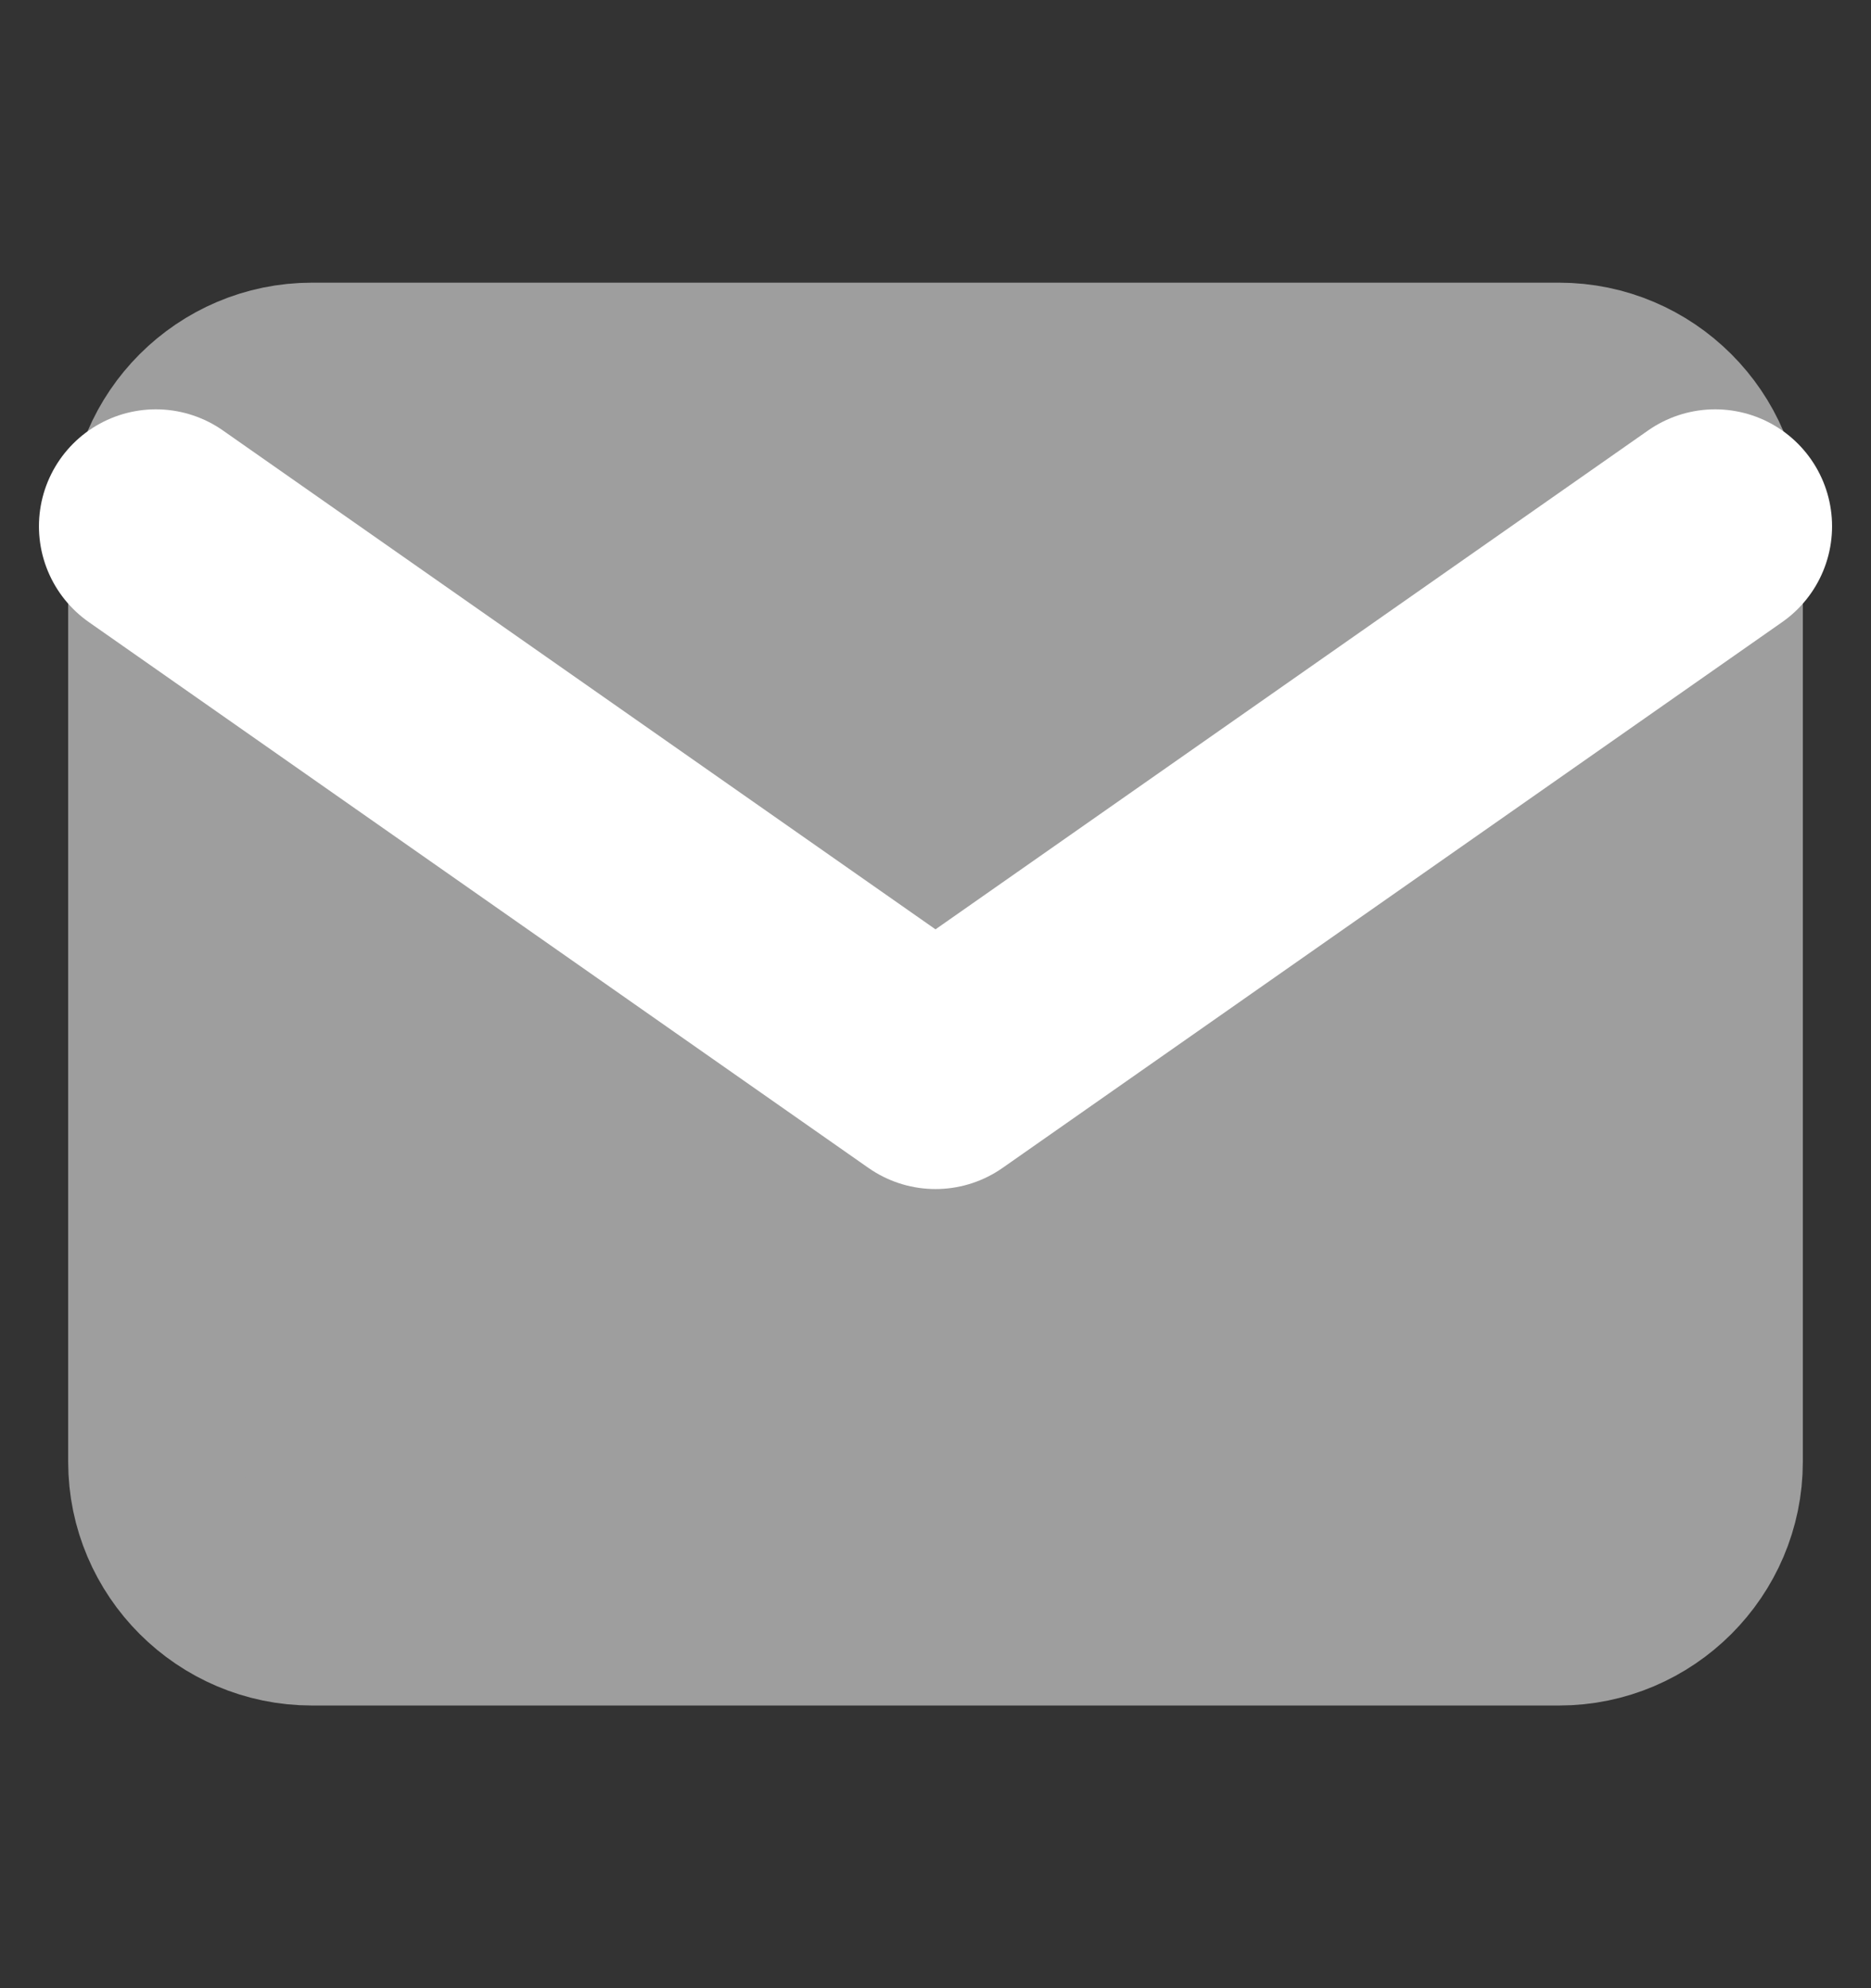 <?xml version="1.0" encoding="UTF-8"?>
<svg xmlns="http://www.w3.org/2000/svg" width="16" height="17" viewBox="0 0 16 17" fill="none">
  <rect x="0" y="0" width="16" height="17" fill="#333333" stroke="none"/>
  <path d="M2.667 3.167H13.333C14.067 3.167 14.667 3.767 14.667 4.5V12.5C14.667 13.233 14.067 13.833 13.333 13.833H2.667C1.933 13.833 1.333 13.233 1.333 12.5V4.5C1.333 3.767 1.933 3.167 2.667 3.167Z" fill="#9E9E9E" stroke="#9E9E9E" stroke-width="1.5" stroke-linecap="round" stroke-linejoin="round"></path>
  <path d="M14.667 4.5L8 9.167L1.333 4.5" stroke="white" stroke-width="2" stroke-linecap="round" stroke-linejoin="round"></path>
</svg>
